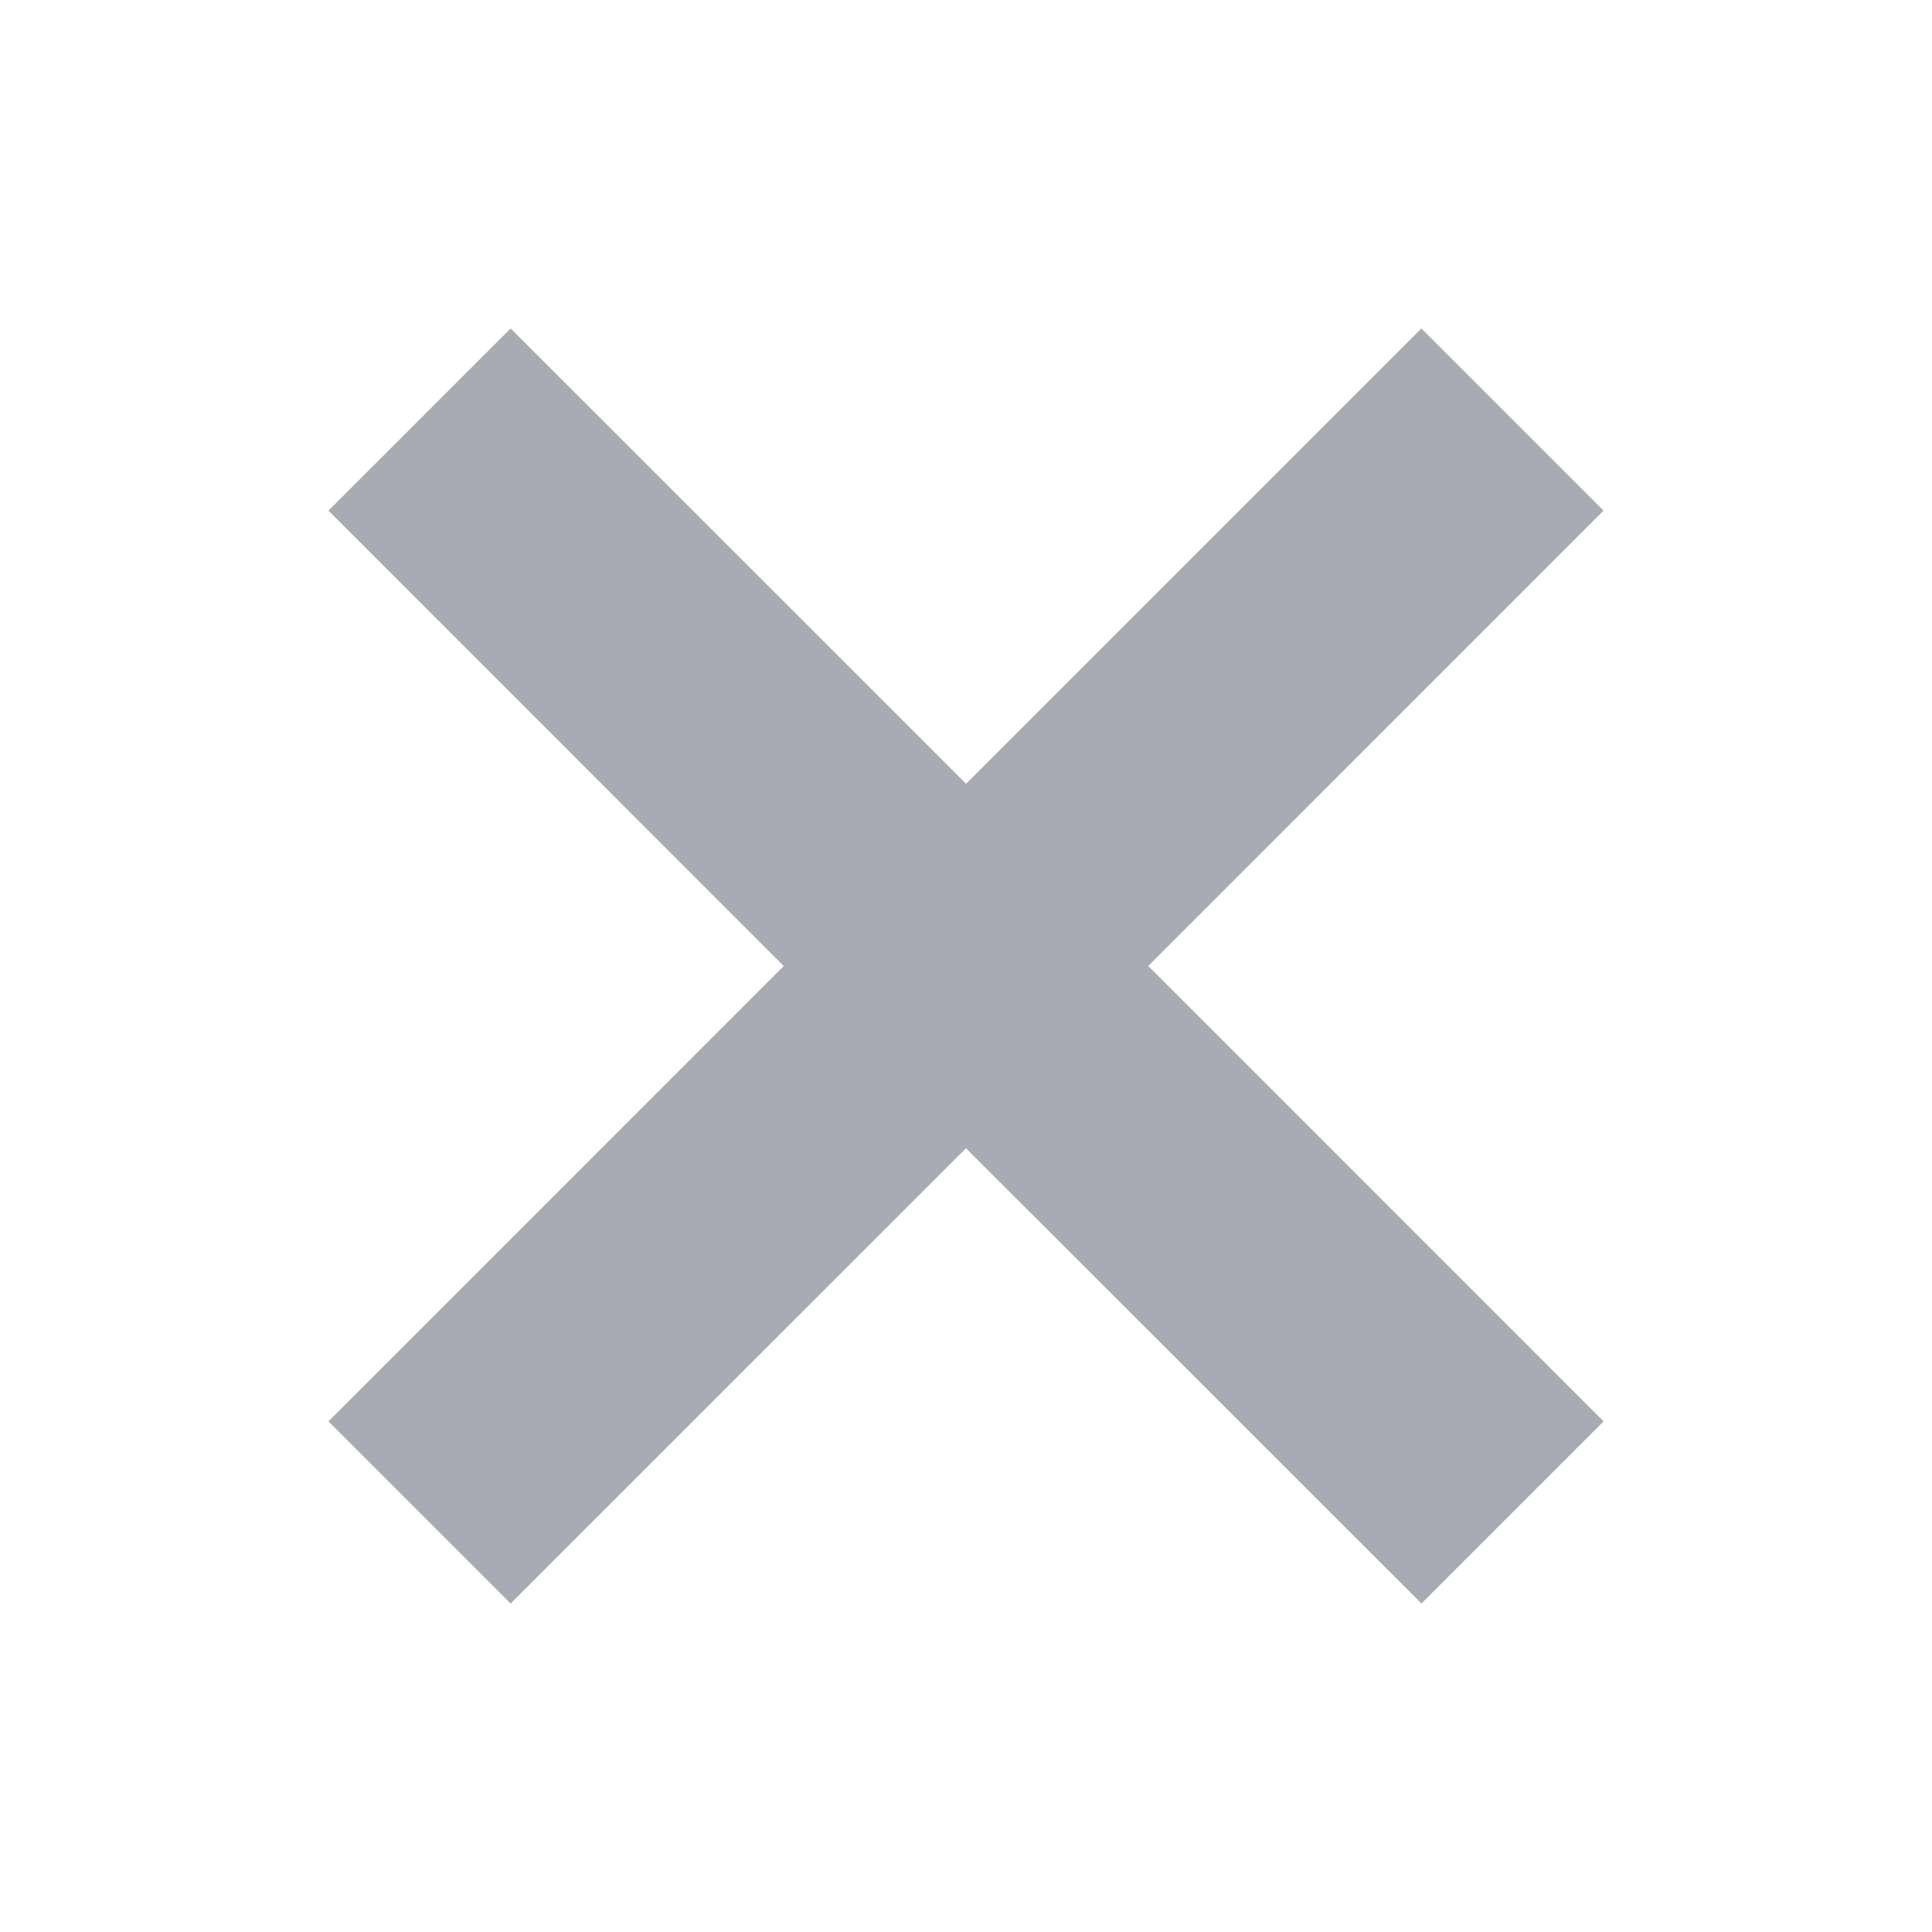 <svg xmlns="http://www.w3.org/2000/svg" width="30" height="30" viewBox="0 0 30 30">
    <path fill="#A8ABB3" fill-rule="evenodd" d="M15 12.172L22.071 5.1 24.9 7.929 17.83 15l7.07 7.071-2.828 2.828L15 17.83l-7.071 7.07L5.1 22.071 12.17 15l-7.07-7.071L7.929 5.1 15 12.17z"/>
</svg>

